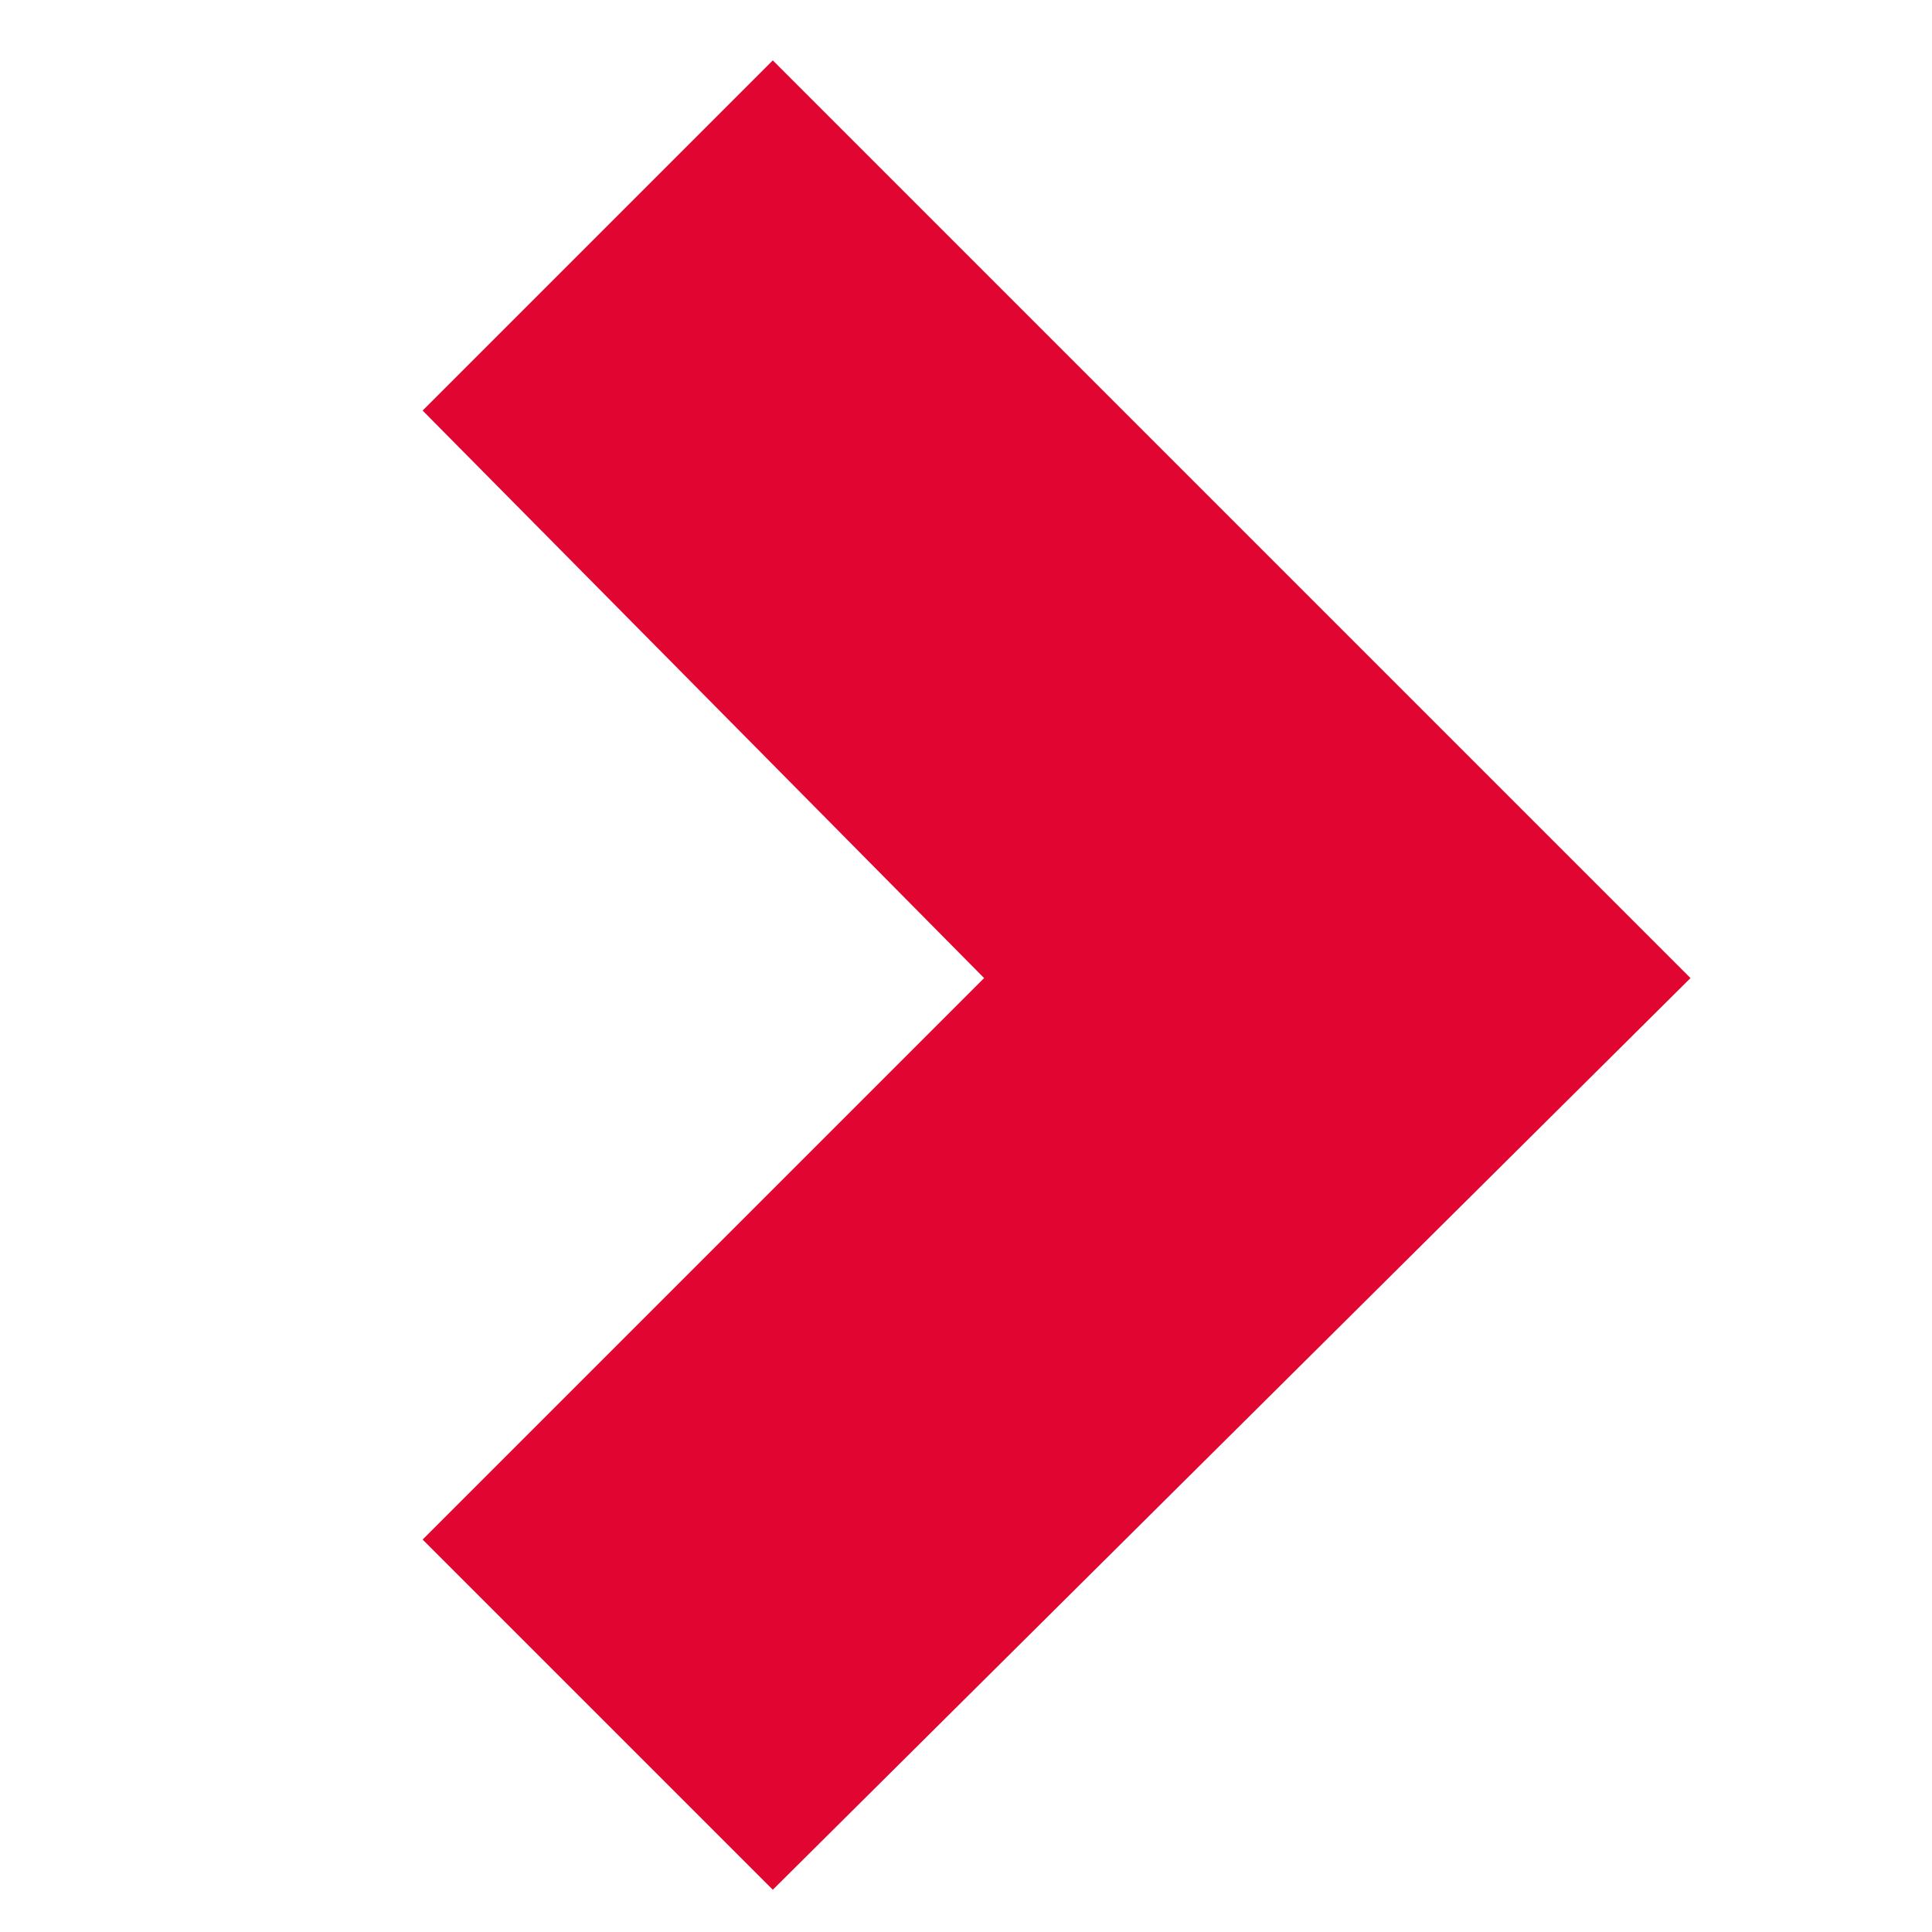 <?xml version="1.0" encoding="utf-8"?>
<!-- Generator: Adobe Illustrator 26.2.1, SVG Export Plug-In . SVG Version: 6.00 Build 0)  -->
<svg version="1.1" id="Layer_1" xmlns="http://www.w3.org/2000/svg" xmlns:xlink="http://www.w3.org/1999/xlink" x="0px" y="0px"
	 viewBox="0 0 32 32" style="enable-background:new 0 0 32 32;" xml:space="preserve">
<style type="text/css">
	.st0{fill:#FFFFFFFF;}
	.st1{fill:#E10531;}
</style>
<rect x="0" y="0" class="st0" width="32" height="32" fill-opacity="0" />
<polygon class="st1" points="12.8,1 7,6.8 16.3,16.2 7,25.5 12.8,31.3 28,16.2 "/>
</svg>
